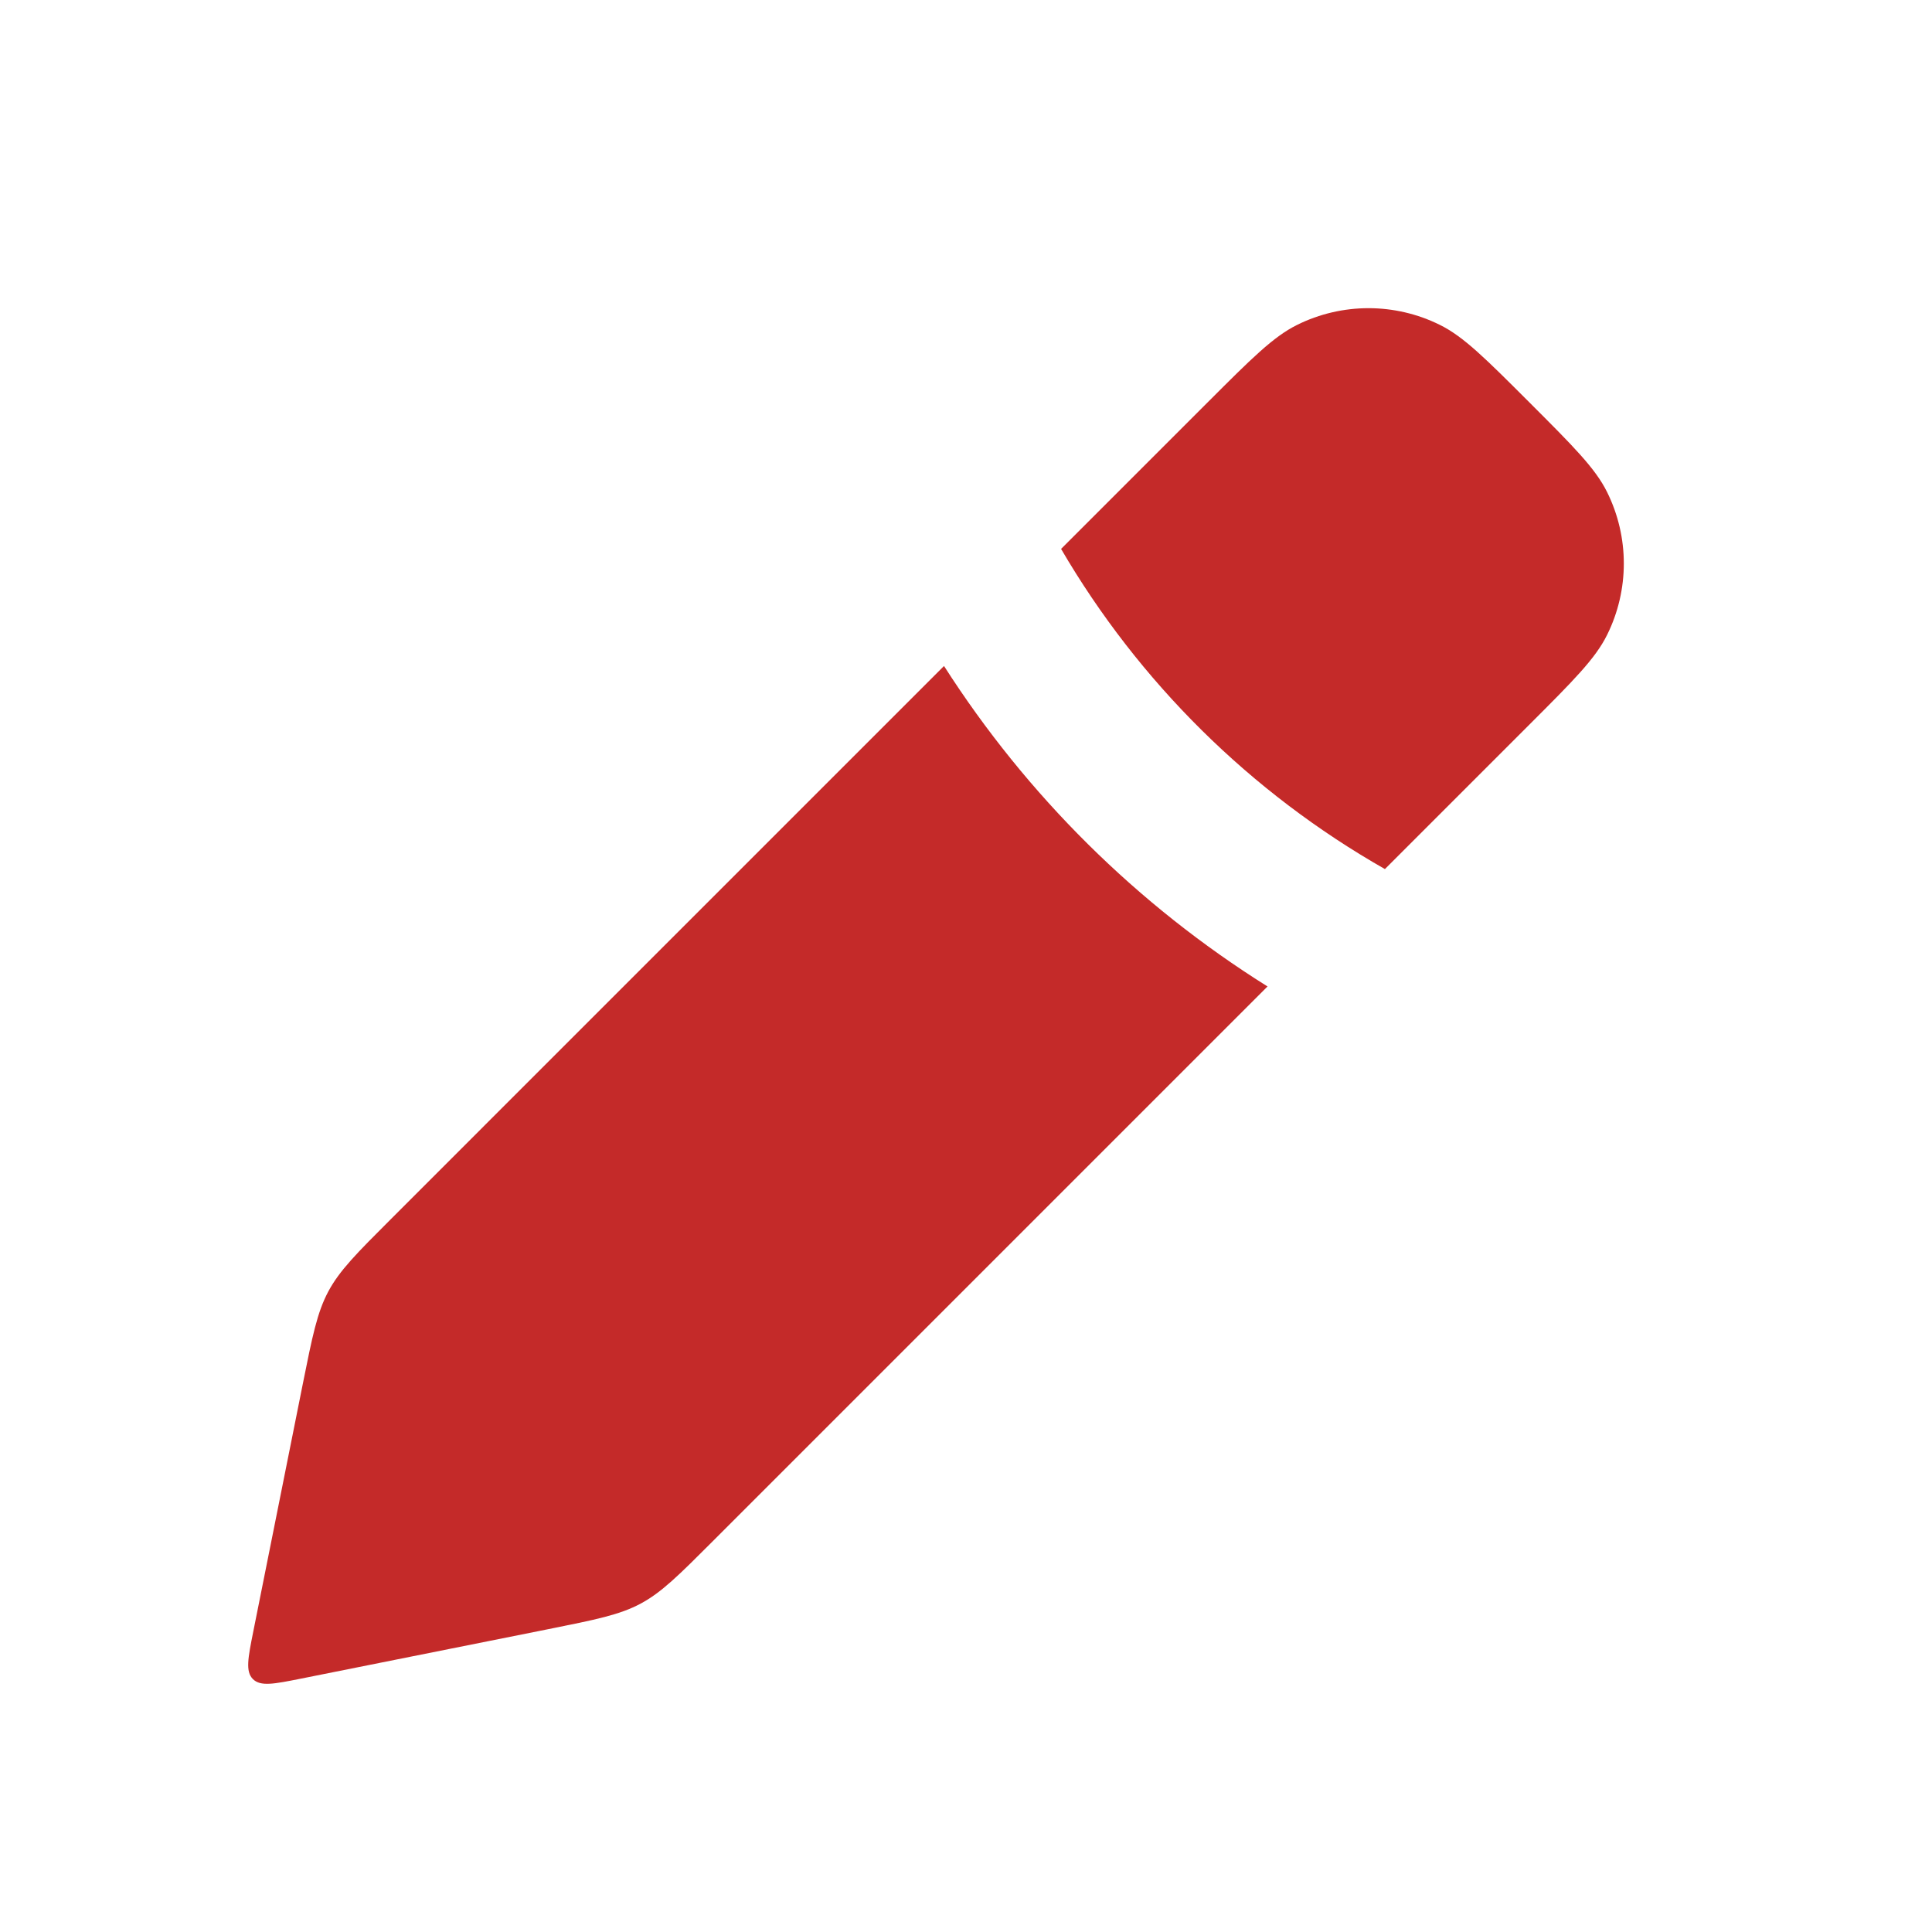 <?xml version="1.0" encoding="UTF-8"?>
<svg xmlns="http://www.w3.org/2000/svg" width="42" height="42" viewBox="0 0 42 42" fill="none">
  <path fill-rule="evenodd" clip-rule="evenodd" d="M30.107 18.893L33.25 15.75C34.204 14.796 34.681 14.319 34.936 13.804C35.422 12.825 35.422 11.675 34.936 10.696C34.681 10.181 34.204 9.704 33.25 8.75C32.296 7.796 31.819 7.319 31.304 7.064C30.325 6.578 29.175 6.578 28.196 7.064C27.681 7.319 27.204 7.796 26.25 8.75L23.067 11.933C24.754 14.821 27.18 17.228 30.107 18.893ZM20.522 14.478L8.499 26.501C7.755 27.245 7.383 27.617 7.138 28.074C6.894 28.531 6.791 29.047 6.584 30.078L5.507 35.463C5.391 36.045 5.333 36.336 5.498 36.502C5.664 36.667 5.955 36.609 6.537 36.493L11.922 35.416C12.953 35.209 13.469 35.106 13.926 34.862C14.383 34.617 14.755 34.245 15.499 33.501L27.555 21.445C24.717 19.668 22.317 17.284 20.522 14.478Z" fill="#C42A29"></path>
</svg>

